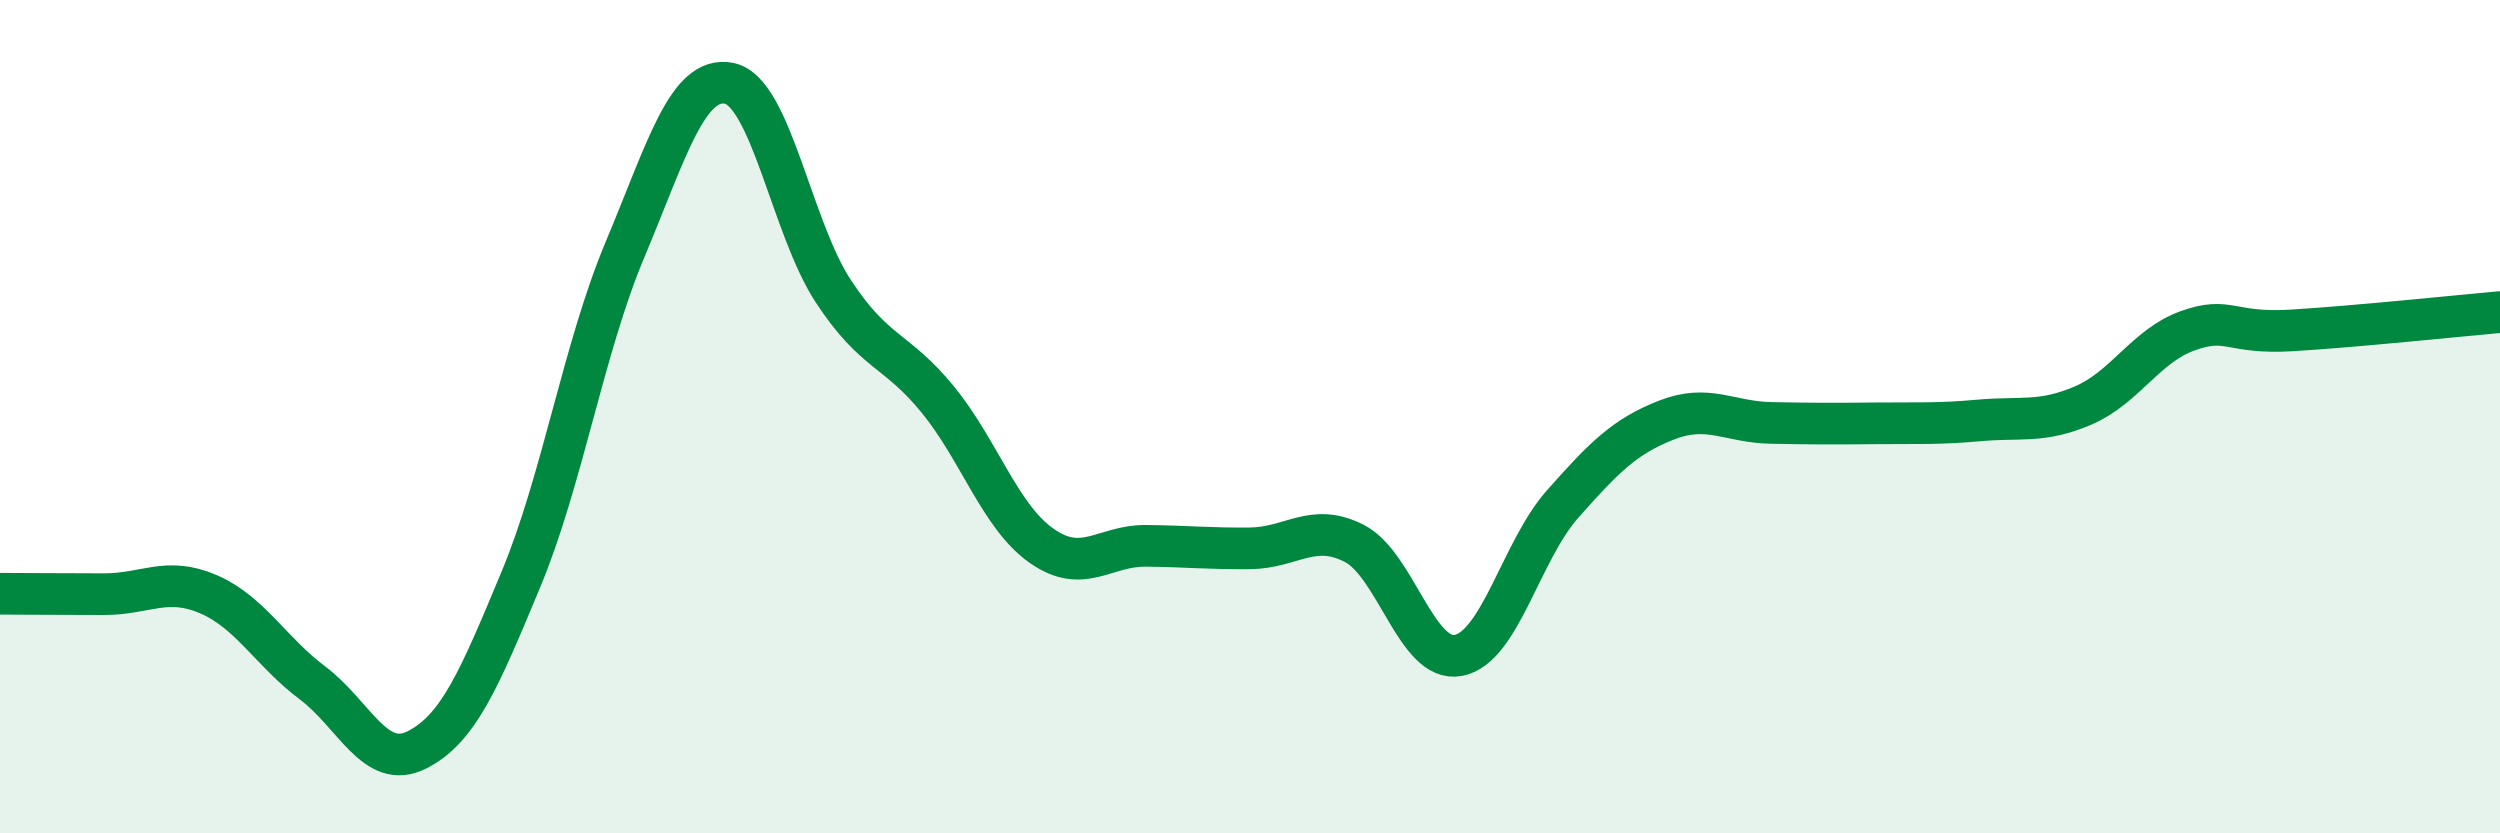 
    <svg width="60" height="20" viewBox="0 0 60 20" xmlns="http://www.w3.org/2000/svg">
      <path
        d="M 0,14.25 C 0.5,14.25 1.5,14.26 2.5,14.26 C 3.5,14.26 4,13.83 5,14.26 C 6,14.69 6.5,15.64 7.5,16.39 C 8.5,17.14 9,18.5 10,18 C 11,17.5 11.5,16.31 12.5,13.91 C 13.5,11.51 14,8.37 15,5.99 C 16,3.61 16.5,1.8 17.5,2 C 18.5,2.2 19,5.47 20,6.99 C 21,8.51 21.5,8.36 22.5,9.58 C 23.5,10.8 24,12.4 25,13.1 C 26,13.8 26.5,13.09 27.5,13.1 C 28.5,13.11 29,13.17 30,13.16 C 31,13.15 31.5,12.53 32.5,13.04 C 33.5,13.55 34,15.92 35,15.73 C 36,15.54 36.5,13.23 37.5,12.1 C 38.5,10.97 39,10.47 40,10.08 C 41,9.69 41.5,10.13 42.5,10.15 C 43.5,10.17 44,10.17 45,10.16 C 46,10.15 46.5,10.18 47.5,10.09 C 48.5,10 49,10.16 50,9.73 C 51,9.3 51.5,8.3 52.5,7.94 C 53.5,7.58 53.5,8.02 55,7.93 C 56.5,7.84 59,7.58 60,7.49L60 20L0 20Z"
        fill="#008740"
        opacity="0.1"
        stroke-linecap="round"
        stroke-linejoin="round"
      />
      <path
        d="M 0,14.25 C 0.5,14.25 1.5,14.26 2.5,14.26 C 3.5,14.26 4,13.83 5,14.26 C 6,14.69 6.5,15.64 7.5,16.39 C 8.5,17.14 9,18.5 10,18 C 11,17.5 11.5,16.31 12.5,13.91 C 13.5,11.51 14,8.37 15,5.99 C 16,3.61 16.5,1.8 17.5,2 C 18.5,2.2 19,5.47 20,6.99 C 21,8.51 21.5,8.36 22.5,9.58 C 23.5,10.8 24,12.4 25,13.1 C 26,13.8 26.5,13.09 27.5,13.1 C 28.5,13.11 29,13.17 30,13.16 C 31,13.15 31.5,12.53 32.5,13.04 C 33.5,13.55 34,15.92 35,15.73 C 36,15.54 36.5,13.23 37.5,12.1 C 38.5,10.97 39,10.47 40,10.08 C 41,9.69 41.5,10.13 42.5,10.15 C 43.5,10.17 44,10.17 45,10.16 C 46,10.15 46.5,10.18 47.5,10.09 C 48.5,10 49,10.16 50,9.73 C 51,9.3 51.5,8.3 52.5,7.94 C 53.5,7.58 53.5,8.02 55,7.93 C 56.5,7.84 59,7.58 60,7.49"
        stroke="#008740"
        stroke-width="1"
        fill="none"
        stroke-linecap="round"
        stroke-linejoin="round"
      />
    </svg>
  